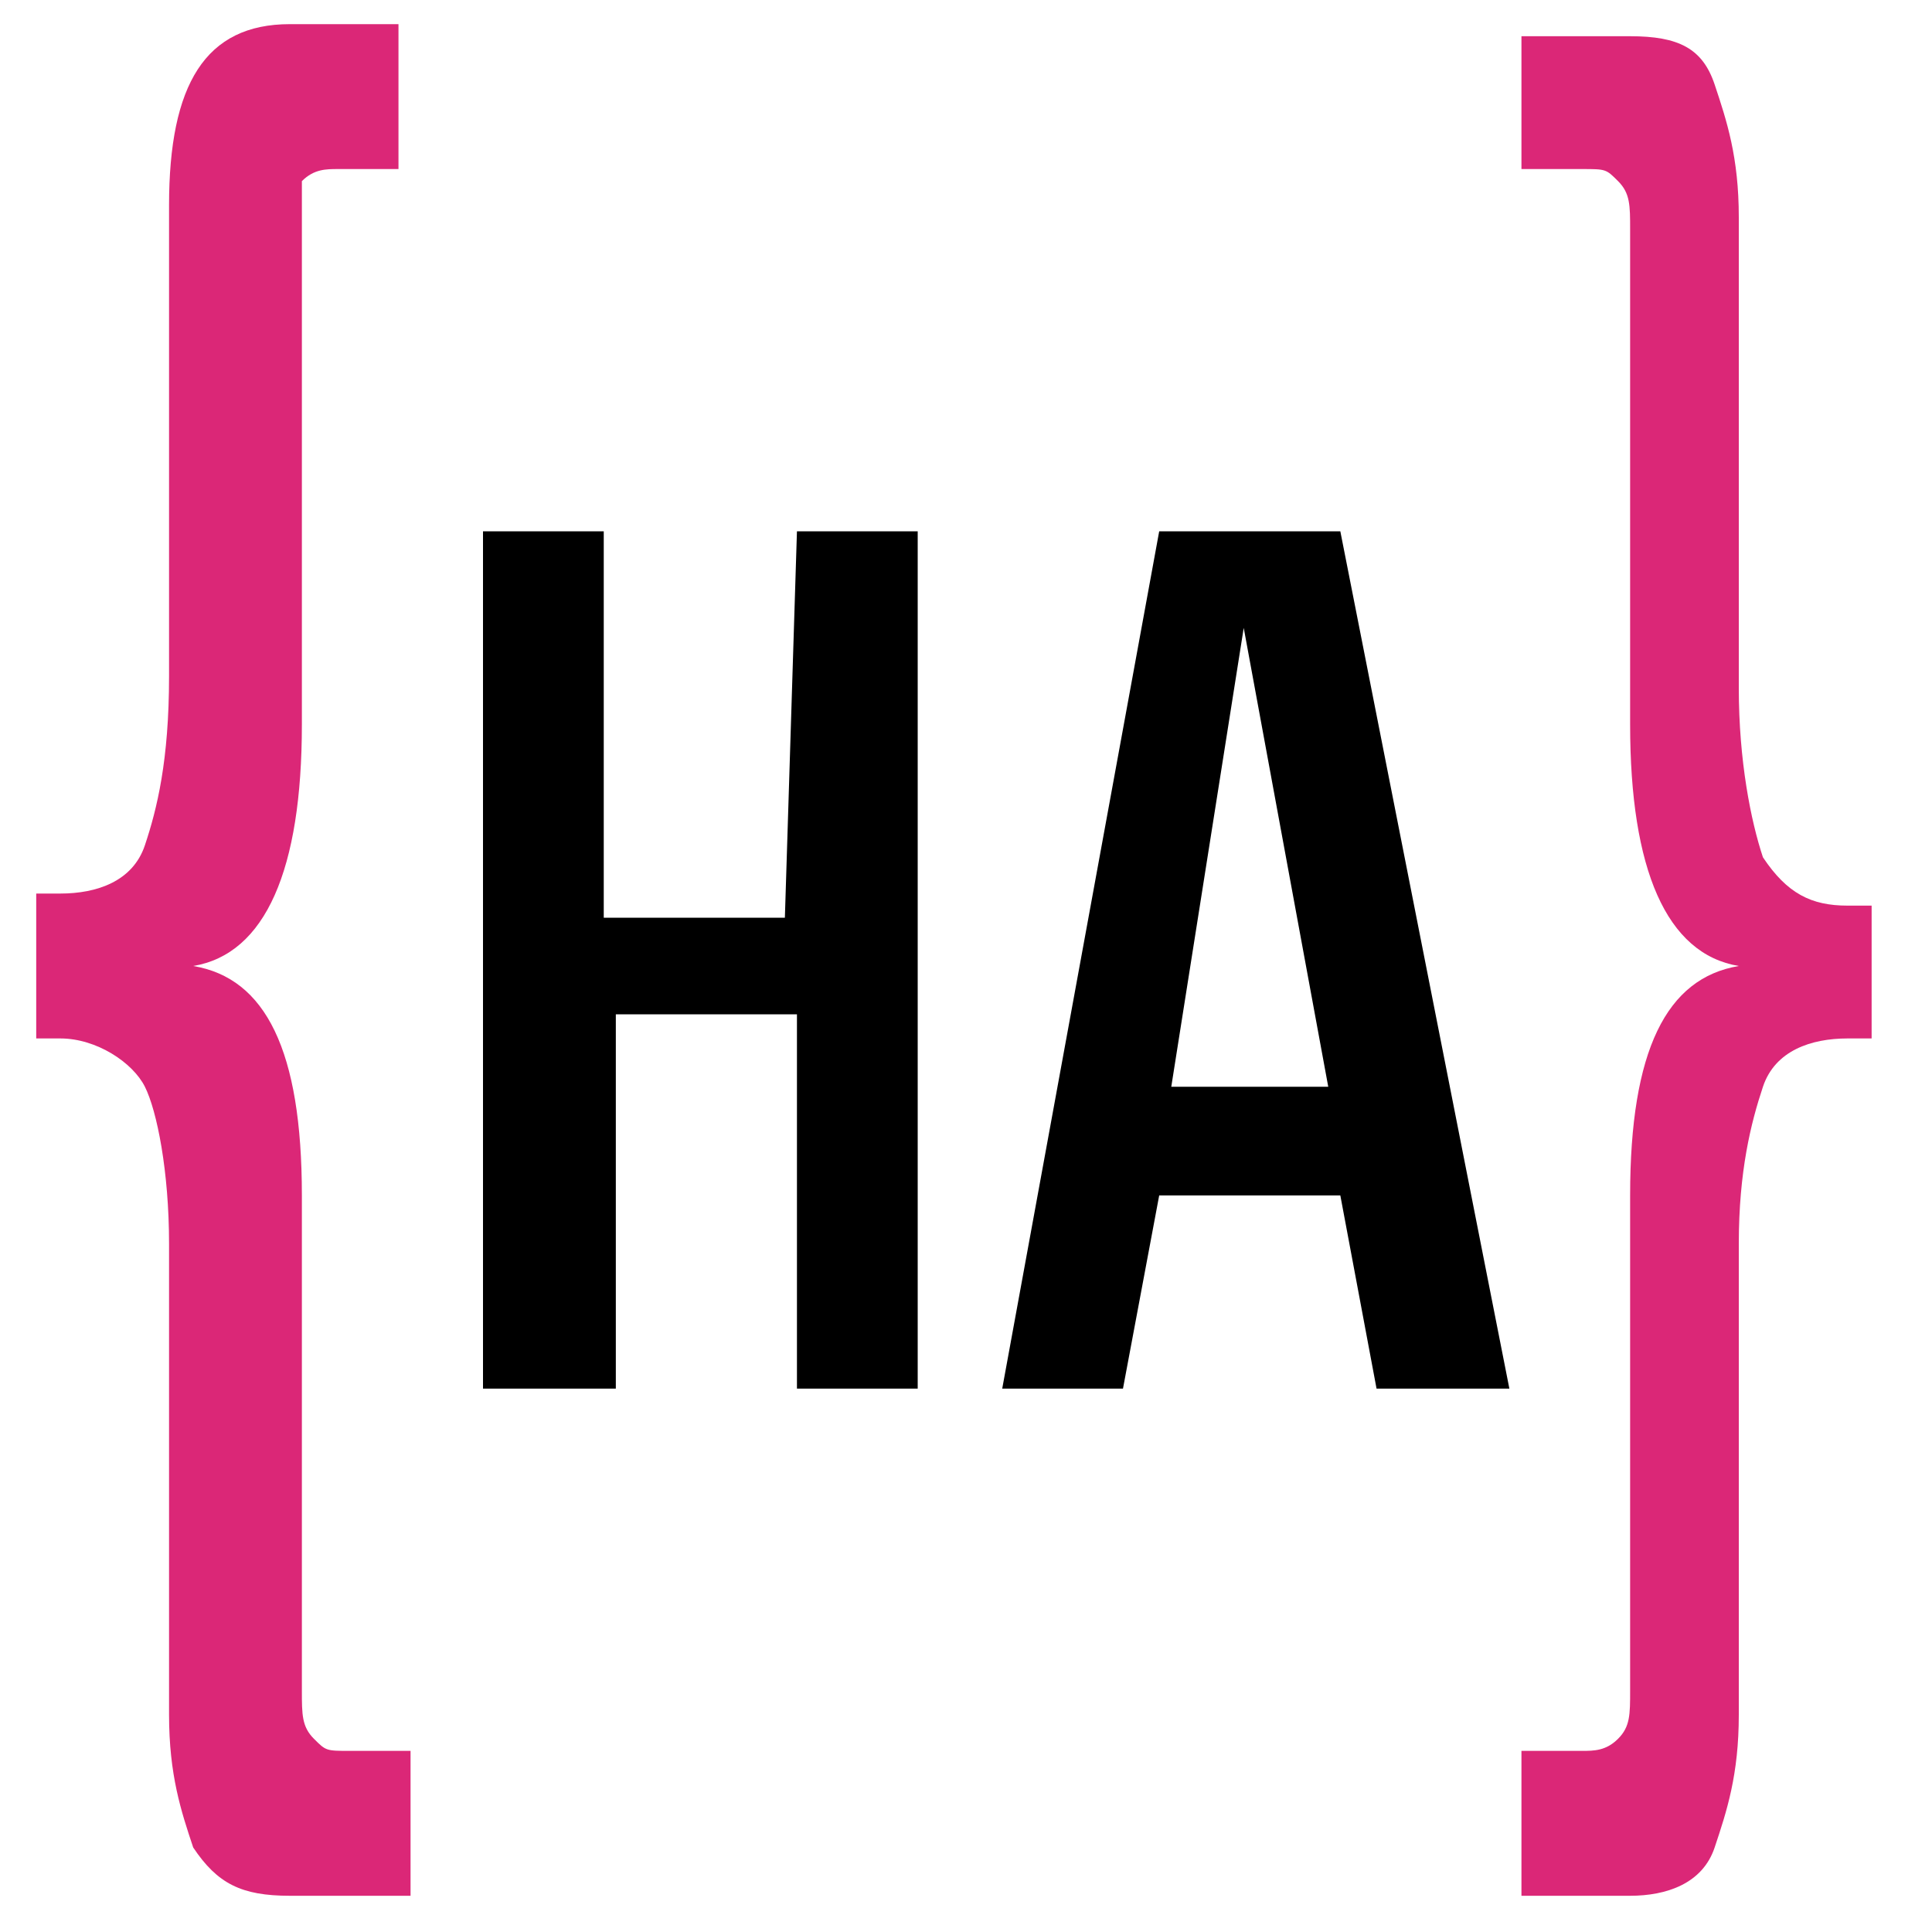 <svg xmlns="http://www.w3.org/2000/svg" version="1.1" viewBox="0 0 16 16">
   <style>
         .ha { fill: #000; }
         @media (prefers-color-scheme: dark) {
               .ha { fill: #fff; }
         }
         .st0{fill:#db2777}
   </style>
   <path d="M2.5 1.9V6c0 1.2-.3 1.9-.9 2 .6.1.9.7.9 1.9V14c0 .2 0 .3.1.4.1.1.1.1.3.1h.5v1.2h-1c-.4 0-.6-.1-.8-.4-.1-.3-.2-.6-.2-1.1v-3.9c0-.6-.1-1.1-.2-1.3s-.4-.4-.7-.4H.3V7.4h.2c.3 0 .6-.1.7-.4.1-.3.2-.7.2-1.4V1.7c0-1 .3-1.5 1-1.5h.9v1.2h-.5c-.1 0-.2 0-.3.1v.4z" class="st0"/>
   <path d="M6.6 4.4h1v7.1h-1V8.4H5.1v3.1H4V4.4h1v3.2h1.5l.1-3.2zm4.8 7.1-.3-1.6H9.6l-.3 1.6h-1l1.3-7.1h1.5l1.4 7.1h-1.1zM9.7 9H11l-.7-3.8L9.7 9z" class='ha'/>
   <path d="M13.5 6V1.9c0-.2 0-.3-.1-.4-.1-.1-.1-.1-.3-.1h-.5V.3h.9c.4 0 .6.1.7.4.1.3.2.6.2 1.1v3.9c0 .6.1 1.1.2 1.4.2.3.4.4.7.4h.2v1.1h-.2c-.3 0-.6.1-.7.4-.1.3-.2.7-.2 1.3v3.9c0 .5-.1.8-.2 1.1-.1.3-.4.4-.7.4h-.9v-1.2h.5c.1 0 .2 0 .3-.1.1-.1.1-.2.1-.4V9.9c0-1.2.3-1.8.9-1.9-.6-.1-.9-.8-.9-2z" class="st0"/>
</svg>